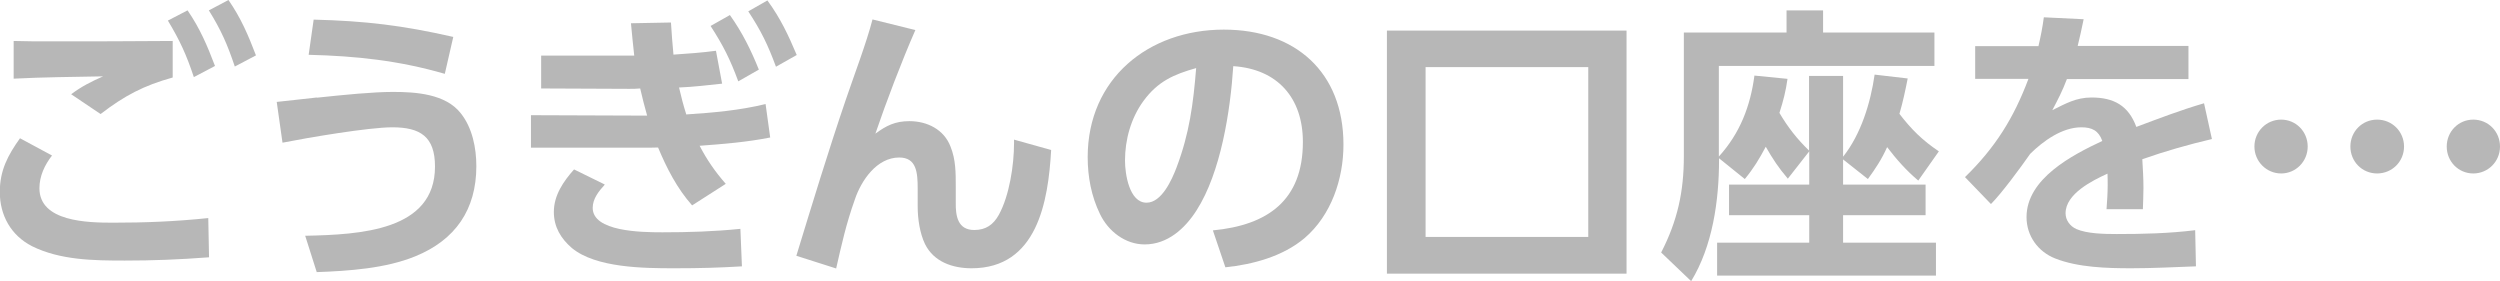 <?xml version="1.0" encoding="UTF-8"?>
<svg id="Layer_2" data-name="Layer 2" xmlns="http://www.w3.org/2000/svg" viewBox="0 0 130 14.62">
  <defs>
    <style>
      .cls-1 {
        fill: #b7b7b7;
      }
    </style>
  </defs>
  <g id="text">
    <g>
      <path class="cls-1" d="M2.71,8.08c-.39.5-.66,1.08-.66,1.71,0,1.74,2.5,1.79,3.83,1.79,1.65,0,3.22-.06,4.95-.24l.04,2.04c-1.6.12-2.92.17-4.38.17-1.62,0-3.36-.02-4.83-.75-1.09-.56-1.67-1.6-1.67-2.82,0-1.12.42-1.91,1.05-2.79l1.67.9ZM2.56,2.15c2.14,0,4.29,0,6.42-.02v1.9c-1.51.42-2.5.94-3.75,1.9l-1.53-1.03c.55-.41,1.03-.65,1.66-.93-1.56.03-3.1.04-4.65.12v-1.96c.62.02,1.23.02,1.84.02ZM9.76.55c.64.93,1.02,1.83,1.42,2.88l-1.1.58c-.39-1.17-.72-1.89-1.35-2.94l1.02-.53ZM11.88,0c.65.94,1.02,1.81,1.43,2.88l-1.1.58c-.39-1.16-.71-1.89-1.35-2.92l1.02-.54Z"/>
      <path class="cls-1" d="M16.48,5.08c1.41-.15,2.91-.3,3.96-.3,1.18,0,2.73.1,3.52,1.11.6.75.81,1.8.81,2.75,0,2.26-1.09,3.84-3.18,4.69-1.54.63-3.45.76-5.12.82l-.6-1.89c2.87-.06,6.75-.26,6.75-3.6,0-1.56-.77-2.04-2.22-2.04-1.23,0-4.4.54-5.71.8l-.3-2.12c.6-.06,1.33-.15,2.08-.23ZM23.57,1.92l-.44,1.92c-2.38-.69-4.6-.93-7.08-.99l.26-1.83c2.71.07,4.62.3,7.26.9Z"/>
      <path class="cls-1" d="M35.7,5.95c1.38-.09,2.76-.21,4.11-.54l.24,1.74c-1.21.24-2.44.34-3.67.43.39.75.81,1.35,1.36,1.98l-1.75,1.12c-.78-.88-1.32-1.93-1.77-3.01-.27.01-.54.01-.81.01h-5.8v-1.69l5.37.02h.67c-.13-.46-.25-.93-.36-1.41-.2.02-.38.02-.57.02l-4.58-.02v-1.71h4.84c-.06-.55-.12-1.12-.17-1.68l2.08-.04c.03.55.08,1.11.13,1.67.74-.05,1.47-.1,2.21-.2l.32,1.71c-.74.08-1.49.17-2.24.2.11.48.23.94.38,1.41ZM31.44,9.61c-.3.33-.62.72-.62,1.2,0,1.23,2.51,1.27,3.62,1.27,1.37,0,2.67-.04,4.06-.18l.08,1.95c-1.17.07-2.16.1-3.51.1-1.6,0-4.08-.02-5.33-1.05-.58-.5-.94-1.1-.94-1.88,0-.87.5-1.59,1.05-2.21l1.59.78ZM37.96.79c.64.9,1.09,1.81,1.5,2.83l-1.07.61c-.42-1.14-.78-1.86-1.44-2.88l1.01-.57ZM39.91.03c.68.93,1.08,1.79,1.52,2.83l-1.08.61c-.42-1.14-.77-1.86-1.44-2.88l1-.57Z"/>
      <path class="cls-1" d="M47.6,1.56c-.71,1.62-1.51,3.72-2.08,5.39.57-.42,1.03-.65,1.77-.65.92,0,1.8.43,2.14,1.33.27.67.27,1.35.27,2.07v.85c-.01.67.1,1.41.96,1.41.6,0,.99-.27,1.28-.79.55-1,.79-2.59.79-3.73v-.18l1.93.54c-.15,2.67-.72,6.15-4.14,6.15-.98,0-1.96-.33-2.42-1.26-.27-.56-.38-1.32-.38-1.94v-.94c0-.84-.06-1.62-.96-1.62-1.17,0-1.98,1.2-2.31,2.19-.45,1.26-.69,2.35-.97,3.58l-2.07-.66c.83-2.71,1.65-5.41,2.57-8.11.42-1.24,1.08-2.97,1.39-4.18l2.22.55Z"/>
      <path class="cls-1" d="M63.07,11.98c2.85-.27,4.68-1.56,4.68-4.6,0-2.29-1.32-3.79-3.62-3.94-.15,2.31-.64,5.52-1.91,7.5-.6.94-1.5,1.77-2.7,1.77-1,0-1.89-.68-2.32-1.58-.45-.92-.64-1.94-.64-2.96,0-4.08,3.16-6.63,7.08-6.63,3.71,0,6.22,2.2,6.22,5.98,0,1.78-.63,3.67-2.02,4.86-1.14.96-2.69,1.37-4.12,1.52l-.65-1.92ZM59.46,5.25c-.65.89-.96,2.01-.96,3.1,0,.69.22,2.19,1.12,2.19.79,0,1.32-1.2,1.56-1.83.67-1.77.87-3.31,1.02-5.17-1.17.33-1.99.69-2.74,1.71Z"/>
      <path class="cls-1" d="M84.58,14.23h-12.46V1.59h12.46v12.64ZM74.13,3.49v8.83h8.46V3.49h-8.46Z"/>
      <path class="cls-1" d="M92.96,9.28c-.48-.56-.78-1.02-1.14-1.65-.34.64-.63,1.12-1.09,1.68l-1.34-1.08v.08c0,2.11-.33,4.48-1.45,6.31l-1.56-1.49c.85-1.65,1.18-3.16,1.18-5.01V1.69h5.34V.54h1.9v1.15h5.79v1.74h-11.21v4.71c1.1-1.21,1.64-2.62,1.85-4.21l1.72.17c-.09.65-.22,1.15-.42,1.77.44.75.92,1.36,1.54,1.96v-3.88h1.77v4.2c.93-1.17,1.43-2.8,1.64-4.27l1.72.2c-.12.61-.25,1.23-.43,1.84.63.82,1.2,1.38,2.05,1.95l-1.07,1.52c-.61-.51-1.14-1.11-1.62-1.74-.28.63-.6,1.11-1,1.66l-1.29-1.02v1.31h4.29v1.59h-4.29v1.43h4.83v1.71h-11.38v-1.71h4.79v-1.43h-4.17v-1.59h4.17v-1.73l-1.12,1.43Z"/>
      <path class="cls-1" d="M113.8,2.41v1.7h-6.32c-.24.63-.45,1.03-.76,1.62.69-.34,1.23-.66,2.04-.66,1.16,0,1.92.42,2.33,1.53,1.17-.44,2.32-.88,3.52-1.23l.41,1.86c-1.23.29-2.43.63-3.62,1.05.03.5.06.99.06,1.49,0,.38-.02.73-.03,1.11h-1.89c.03-.42.06-.84.06-1.25,0-.21,0-.4-.01-.6-.79.36-2.18,1.05-2.18,2.06,0,.36.23.67.56.82.55.24,1.42.26,2.1.26,1.35,0,2.7-.03,4.08-.2l.04,1.88c-1.12.04-2.24.1-3.36.1-1.26,0-2.77-.04-3.96-.51-.89-.35-1.49-1.17-1.49-2.15,0-2,2.38-3.23,3.94-3.96-.19-.54-.54-.71-1.09-.71-1,0-1.98.71-2.66,1.38-.48.69-1.48,2.05-2.04,2.61l-1.35-1.4c1.57-1.53,2.53-3.06,3.3-5.11h-2.77v-1.7h3.29c.12-.52.21-.97.28-1.5l2.07.1c-.09.46-.2.93-.31,1.39h5.76Z"/>
      <path class="cls-1" d="M118.62,6.22c.77,0,1.38.62,1.38,1.4s-.62,1.4-1.38,1.4-1.39-.62-1.39-1.4.62-1.4,1.39-1.4ZM123.61,6.22c.78,0,1.4.62,1.4,1.4s-.62,1.4-1.4,1.4-1.39-.62-1.39-1.4.61-1.4,1.39-1.4ZM128.61,6.22c.78,0,1.39.62,1.39,1.4s-.62,1.4-1.39,1.4-1.38-.62-1.38-1.4.61-1.4,1.38-1.4Z"/>
    </g>
  </g>
</svg>